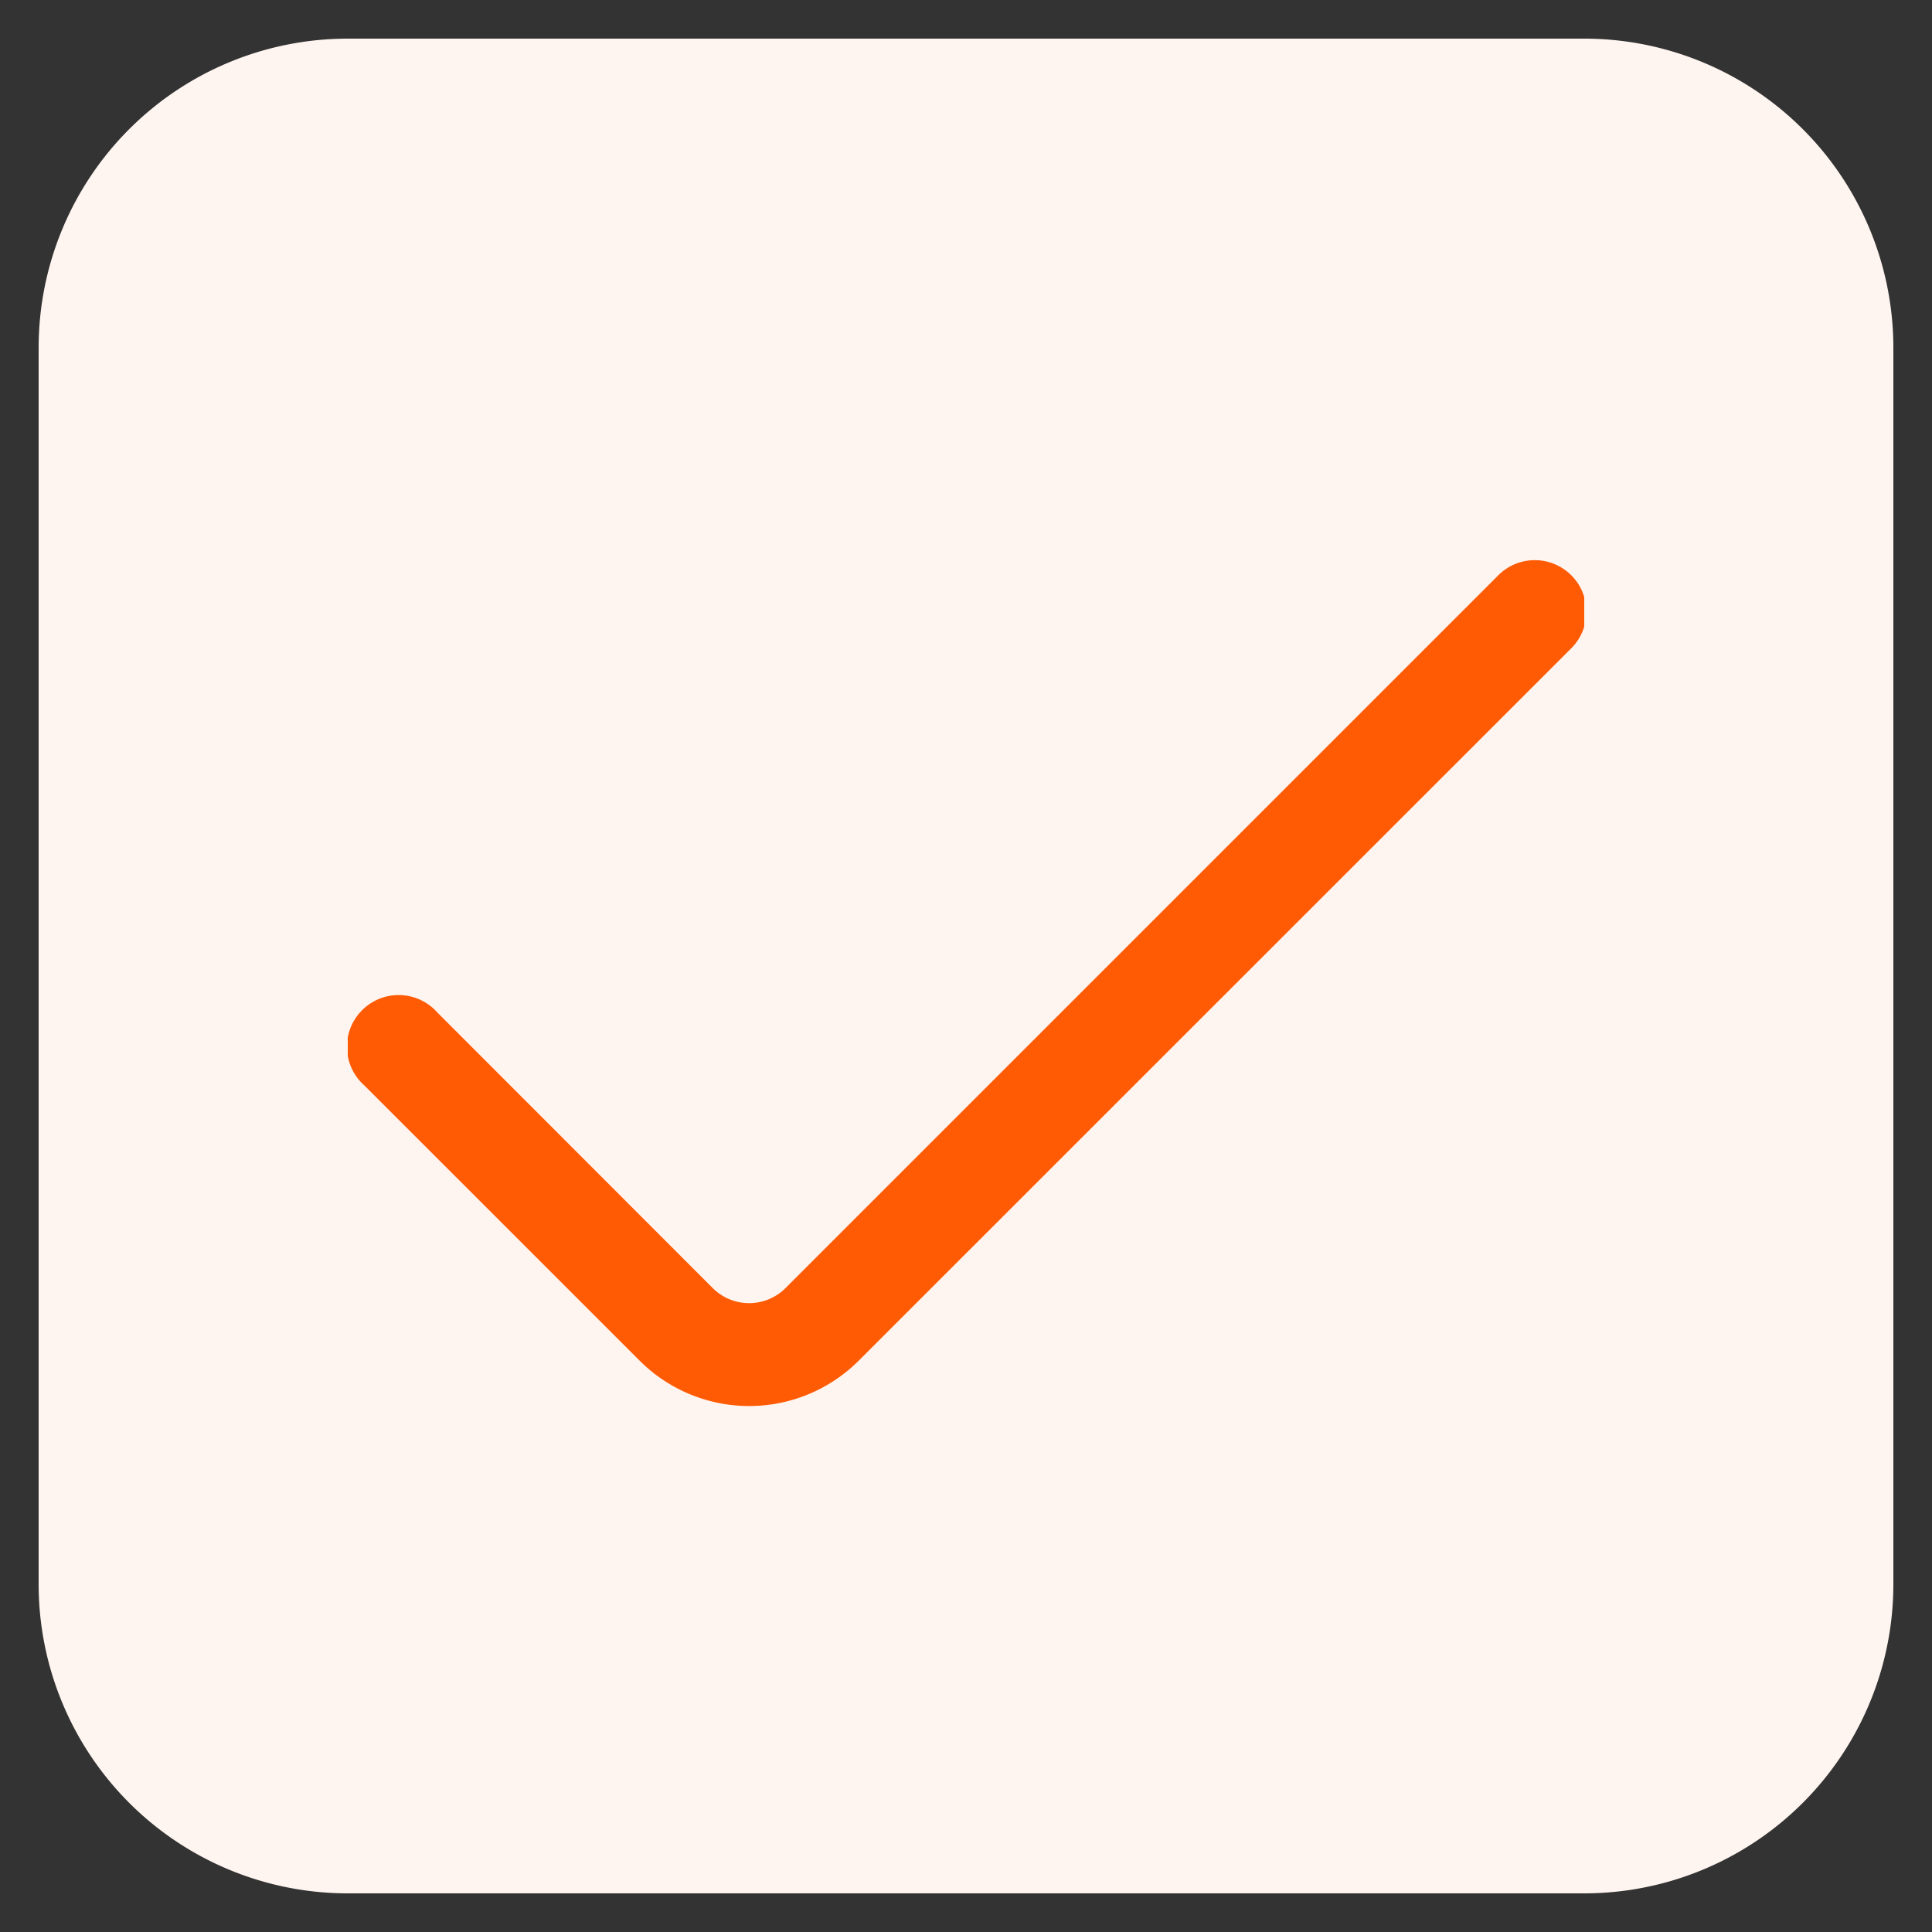 <svg width="25" height="25" fill="none" xmlns="http://www.w3.org/2000/svg"><rect width="100%" height="100%" fill="#333333" stroke="none"/><path d="M.5 4.5a4 4 0 0 1 4-4h16a4 4 0 0 1 4 4v16a4 4 0 0 1-4 4h-16a4 4 0 0 1-4-4v-16Z" fill="#FFF5F0"/><g clip-path="url(#a)"><path d="m19.378 7.454-9.212 9.212a.666.666 0 0 1-.945 0L5.658 13.1a.669.669 0 1 0-.944.945l3.564 3.563a2.005 2.005 0 0 0 2.833 0l9.212-9.21a.668.668 0 1 0-.945-.944Z" fill="#FF5B05"/></g><defs><clipPath id="a"><path fill="#fff" transform="translate(4.5 4.5)" d="M0 0h16v16H0z"/></clipPath></defs></svg>